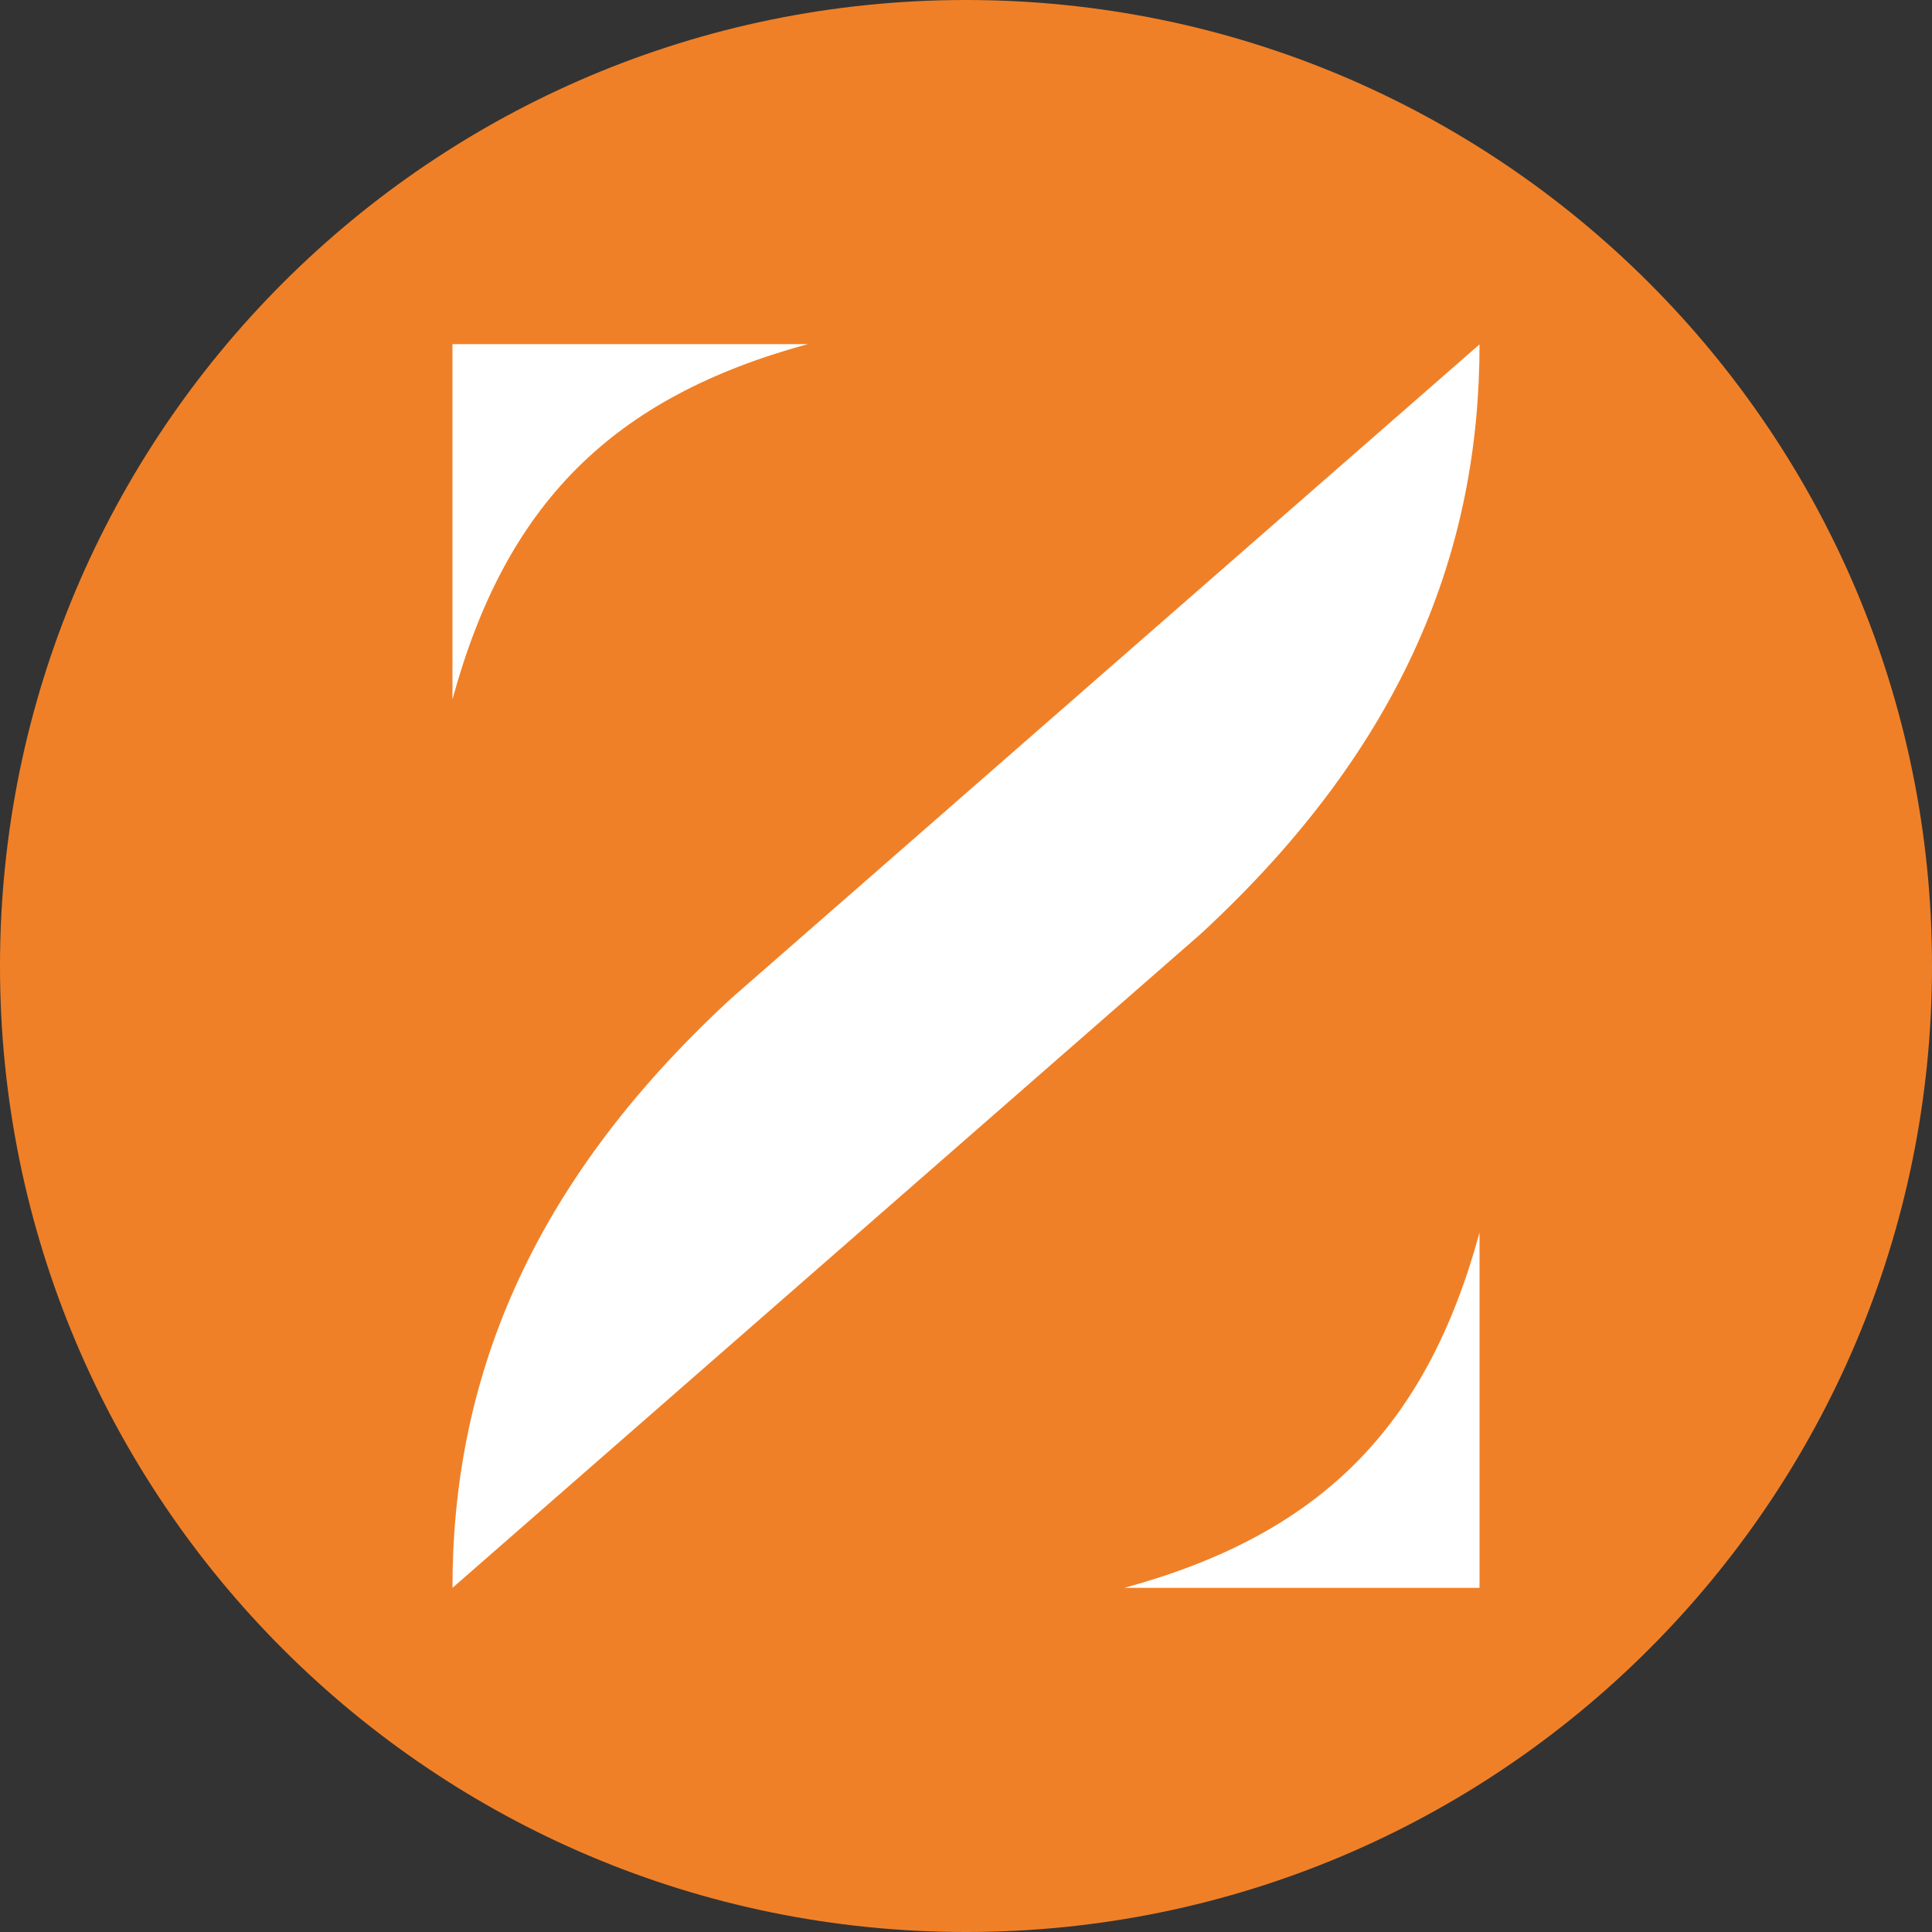 <?xml version="1.0" encoding="UTF-8"?>
<svg xmlns="http://www.w3.org/2000/svg" xmlns:xlink="http://www.w3.org/1999/xlink" id="Calque_1" viewBox="0 0 86.68 86.68">
  <rect x="0" y="0" width="86.68" height="86.68" fill="#333333" stroke="none"/>
  <defs>
    <style>.cls-1{fill:none;}.cls-2{fill:#f08027;}.cls-3{fill:#fff;}.cls-4{clip-path:url(#clippath);}</style>
    <clipPath id="clippath">
      <rect class="cls-1" width="86.68" height="86.68"></rect>
    </clipPath>
  </defs>
  <g class="cls-4">
    <path class="cls-3" d="M43.34,79.65c20.05,0,36.31-16.25,36.31-36.31S63.39,7.03,43.34,7.03,7.03,23.29,7.03,43.34s16.26,36.31,36.31,36.31"></path>
    <path class="cls-2" d="M53.86,41.91l-33.56,29.33c0-9.09,3.27-17.94,12.52-26.46l33.56-29.33c0,9.09-3.27,17.93-12.52,26.46M66.38,71.24h-15.94c8.77-2.39,13.55-7.17,15.94-15.94v15.94ZM20.3,15.44h15.94c-8.77,2.39-13.55,7.17-15.94,15.94v-15.94ZM43.34,0C19.4,0,0,19.4,0,43.34s19.4,43.34,43.34,43.34,43.34-19.4,43.34-43.34S67.28,0,43.34,0"></path>
  </g>
</svg>
